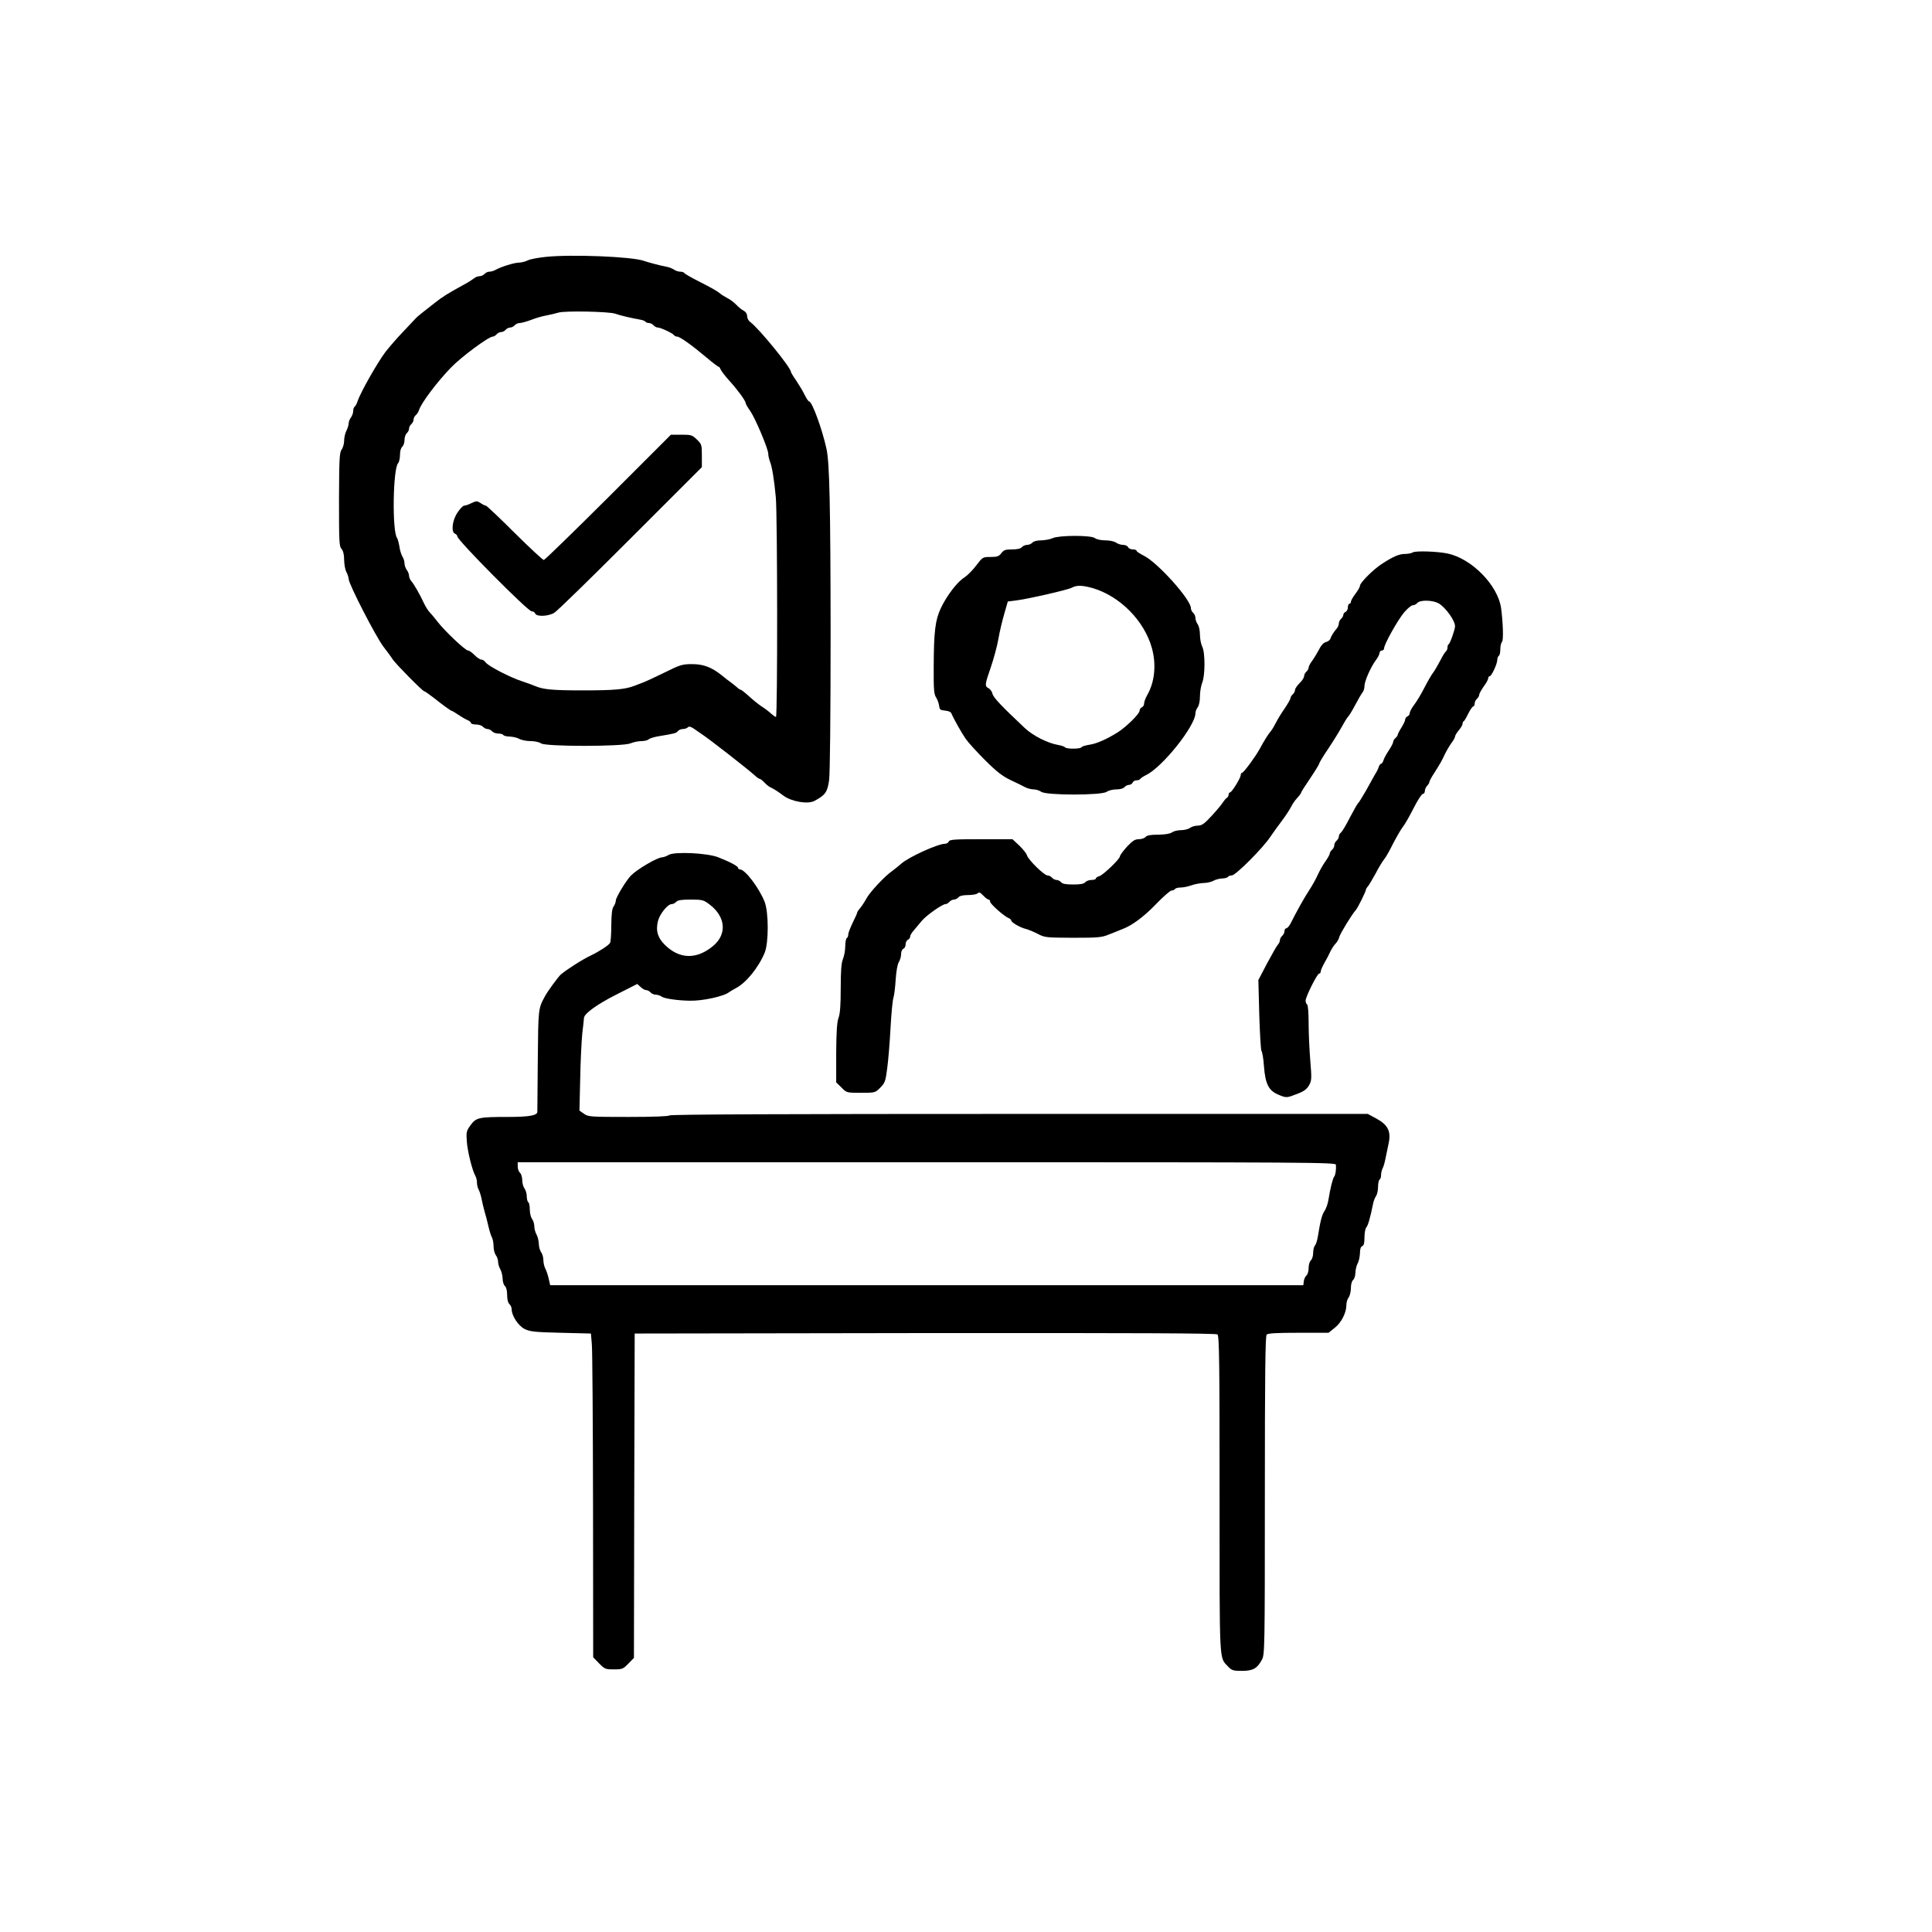 <?xml version="1.0" encoding="UTF-8" standalone="no"?> <svg xmlns="http://www.w3.org/2000/svg" version="1.0" width="1280pt" height="1280pt" viewBox="0 0 1280 1280" preserveAspectRatio="xMidYMid meet"><g transform="translate(0,1280) scale(0.1,-0.1)" fill="#000000" stroke="none"><path d="M3615 11098 c-49 -5 -103 -15 -118 -23 -16 -8 -43 -15 -60 -15 -32 -1 -114 -26 -154 -48 -12 -7 -30 -12 -41 -12 -11 0 -25 -7 -32 -15 -7 -8 -22 -15 -33 -15 -11 0 -28 -6 -36 -14 -9 -7 -38 -26 -66 -41 -106 -58 -142 -80 -195 -122 -30 -24 -68 -54 -84 -66 -16 -12 -39 -32 -50 -45 -12 -13 -48 -51 -81 -86 -33 -34 -82 -91 -110 -126 -52 -68 -166 -268 -185 -326 -6 -19 -16 -36 -21 -39 -5 -4 -9 -16 -9 -29 0 -12 -7 -31 -15 -42 -8 -10 -15 -28 -15 -39 0 -11 -7 -33 -15 -49 -8 -15 -15 -45 -15 -65 0 -20 -7 -47 -17 -60 -14 -21 -16 -62 -17 -332 0 -278 1 -309 17 -326 11 -13 17 -37 17 -74 1 -30 7 -65 15 -79 8 -14 14 -34 15 -46 0 -33 180 -382 230 -448 25 -32 53 -70 62 -85 21 -31 198 -211 209 -211 4 0 31 -19 61 -42 63 -50 115 -88 122 -88 3 0 22 -12 43 -26 21 -14 48 -30 61 -35 12 -5 22 -13 22 -19 0 -5 15 -10 34 -10 18 0 39 -7 46 -15 7 -8 20 -15 30 -15 10 0 23 -7 30 -15 7 -8 25 -15 41 -15 15 0 31 -4 34 -10 3 -5 23 -10 43 -10 20 -1 48 -7 62 -15 14 -8 48 -15 75 -15 28 0 59 -7 69 -15 29 -22 540 -22 593 0 19 8 52 15 72 15 20 0 42 5 49 12 6 6 35 15 64 20 108 18 118 20 129 34 6 8 21 14 33 14 12 0 27 5 33 11 9 9 20 5 45 -12 18 -13 40 -28 49 -34 37 -23 302 -229 349 -272 14 -13 28 -23 33 -23 4 0 18 -10 30 -23 12 -13 29 -27 37 -31 26 -12 54 -30 90 -57 53 -40 162 -59 206 -35 72 38 86 58 97 137 6 46 10 419 10 989 -1 830 -7 1111 -27 1205 -29 133 -96 315 -115 315 -5 0 -19 21 -31 46 -12 25 -38 67 -56 94 -19 27 -34 53 -34 56 0 29 -215 292 -270 331 -11 8 -20 25 -20 38 0 15 -9 29 -22 36 -13 6 -35 24 -49 39 -14 15 -41 36 -60 45 -19 10 -43 25 -54 35 -11 10 -66 41 -122 69 -56 28 -105 56 -108 61 -3 6 -16 10 -28 10 -13 0 -31 6 -42 14 -11 7 -33 16 -50 19 -43 8 -115 27 -150 39 -79 28 -479 44 -650 26z m460 -376 c33 -12 111 -30 163 -39 18 -3 35 -9 38 -14 3 -5 13 -9 23 -9 10 0 24 -7 31 -15 7 -8 19 -15 28 -15 19 0 100 -38 108 -51 3 -5 12 -9 20 -9 18 0 98 -57 193 -137 41 -35 78 -63 82 -63 4 0 10 -8 13 -17 4 -10 29 -43 56 -73 54 -59 110 -135 110 -150 0 -5 13 -29 30 -52 34 -49 120 -252 120 -285 0 -12 5 -34 11 -50 14 -35 28 -120 39 -238 11 -119 12 -1455 1 -1455 -4 0 -19 10 -33 23 -13 12 -42 34 -64 48 -21 14 -59 45 -84 68 -24 22 -48 41 -52 41 -4 0 -17 8 -27 18 -11 9 -30 25 -43 34 -13 9 -37 28 -54 42 -68 55 -123 76 -198 76 -66 0 -79 -4 -186 -57 -63 -31 -124 -59 -135 -63 -11 -4 -38 -15 -60 -23 -64 -25 -137 -31 -345 -31 -200 0 -262 6 -315 29 -16 7 -55 21 -85 31 -77 24 -229 103 -243 126 -7 10 -19 18 -28 18 -8 0 -29 13 -45 30 -16 16 -35 30 -43 30 -18 0 -154 129 -199 187 -20 26 -44 55 -55 66 -10 10 -27 37 -38 60 -27 59 -67 128 -84 147 -8 9 -15 25 -15 36 0 10 -7 28 -15 38 -8 11 -15 30 -15 43 0 13 -6 34 -14 46 -7 12 -17 42 -20 67 -4 24 -11 49 -15 55 -34 43 -28 462 7 497 6 6 12 31 12 54 0 25 6 47 15 54 8 7 15 27 15 45 0 18 7 38 15 45 8 7 15 20 15 30 0 10 7 23 15 30 8 7 15 20 15 30 0 10 7 23 15 30 8 6 17 21 21 33 15 47 116 182 210 280 68 71 251 207 279 207 7 0 18 7 25 15 7 8 20 15 30 15 10 0 23 7 30 15 7 8 20 15 30 15 10 0 23 7 30 15 7 8 22 15 34 15 12 0 46 10 76 21 30 12 75 25 100 29 25 5 61 13 80 19 44 13 334 7 375 -7z"></path><path d="M4030 9505 c-229 -228 -421 -415 -427 -415 -7 0 -94 81 -194 180 -99 99 -185 180 -190 180 -5 0 -21 7 -35 17 -23 15 -28 15 -60 0 -19 -10 -41 -17 -49 -17 -7 0 -27 -20 -44 -46 -35 -51 -44 -130 -16 -140 8 -4 15 -11 15 -18 0 -25 467 -496 492 -496 10 0 21 -7 24 -15 9 -22 86 -19 126 5 18 10 245 232 505 492 l473 473 0 75 c0 73 -1 77 -33 108 -31 30 -38 32 -102 32 l-70 0 -415 -415z"></path><path d="M6975 9235 c-16 -8 -51 -14 -76 -15 -29 0 -51 -6 -59 -15 -7 -8 -23 -15 -35 -15 -12 0 -28 -7 -35 -15 -8 -10 -30 -15 -65 -15 -44 0 -55 -4 -71 -25 -16 -21 -27 -25 -71 -25 -52 0 -53 -1 -95 -56 -23 -31 -59 -67 -79 -80 -47 -29 -117 -121 -156 -204 -37 -79 -46 -152 -47 -390 -1 -149 2 -180 16 -201 9 -14 18 -39 20 -55 3 -25 7 -29 39 -32 24 -2 39 -9 43 -20 11 -28 65 -125 94 -167 15 -22 72 -85 127 -140 78 -78 116 -107 170 -133 39 -18 83 -40 98 -48 16 -8 41 -14 56 -14 14 0 37 -7 50 -16 34 -24 399 -24 433 0 12 9 41 16 64 16 25 0 47 6 54 15 7 8 20 15 30 15 10 0 20 7 24 15 3 8 14 15 25 15 11 0 23 4 26 10 3 5 20 16 38 25 107 51 326 325 327 409 0 12 7 30 15 40 9 12 15 42 15 73 0 30 7 70 15 90 20 48 20 201 0 239 -8 16 -15 52 -15 79 0 28 -7 59 -15 69 -8 11 -15 30 -15 42 0 12 -7 27 -15 34 -8 7 -15 21 -15 31 0 57 -222 304 -313 348 -26 13 -47 27 -47 32 0 5 -11 9 -25 9 -14 0 -28 7 -31 15 -4 8 -18 15 -33 15 -15 0 -36 7 -47 15 -11 8 -41 15 -70 15 -28 0 -59 6 -70 15 -26 20 -236 19 -279 0z m263 -331 c182 -53 344 -217 394 -399 30 -111 18 -226 -33 -313 -10 -18 -19 -42 -19 -53 0 -11 -7 -22 -15 -25 -8 -4 -15 -14 -15 -23 0 -20 -88 -107 -145 -143 -74 -46 -139 -75 -187 -82 -26 -4 -50 -11 -53 -17 -8 -12 -102 -12 -109 0 -4 5 -25 12 -48 16 -68 12 -165 61 -219 112 -152 143 -207 201 -213 225 -3 15 -15 32 -26 38 -27 14 -26 23 15 141 19 56 42 140 50 188 8 47 26 122 39 166 l23 80 49 6 c77 9 346 70 374 85 33 18 70 17 138 -2z"></path><path d="M9360 9140 c-8 -5 -31 -10 -51 -10 -39 0 -77 -16 -154 -66 -56 -36 -145 -125 -145 -145 0 -8 -14 -32 -30 -53 -17 -22 -30 -46 -30 -53 0 -7 -4 -13 -10 -13 -5 0 -10 -11 -10 -24 0 -13 -7 -26 -15 -30 -8 -3 -15 -12 -15 -19 0 -8 -7 -20 -15 -27 -8 -7 -15 -21 -15 -31 0 -9 -6 -24 -12 -31 -18 -20 -38 -50 -44 -70 -3 -9 -17 -19 -30 -22 -15 -4 -32 -22 -45 -49 -12 -23 -32 -56 -45 -74 -13 -17 -24 -38 -24 -46 0 -8 -7 -20 -15 -27 -8 -7 -15 -20 -15 -30 0 -9 -13 -30 -30 -46 -16 -16 -30 -36 -30 -45 0 -9 -7 -22 -15 -29 -8 -7 -15 -18 -15 -25 0 -6 -17 -36 -37 -66 -21 -30 -47 -72 -58 -94 -11 -22 -27 -49 -36 -60 -17 -19 -41 -58 -75 -120 -29 -52 -105 -155 -115 -155 -5 0 -9 -7 -9 -15 0 -19 -59 -115 -71 -115 -5 0 -9 -7 -9 -15 0 -7 -6 -18 -13 -22 -7 -4 -20 -21 -30 -36 -10 -15 -43 -54 -74 -87 -45 -49 -62 -60 -88 -60 -17 0 -40 -7 -51 -15 -10 -8 -37 -15 -60 -15 -22 0 -49 -7 -60 -15 -12 -9 -44 -14 -90 -15 -51 0 -75 -4 -84 -15 -7 -8 -27 -15 -45 -15 -26 0 -41 -10 -79 -50 -25 -28 -46 -56 -46 -63 0 -18 -111 -124 -137 -132 -13 -3 -23 -11 -23 -16 0 -5 -13 -9 -29 -9 -16 0 -34 -7 -41 -15 -9 -11 -32 -15 -80 -15 -48 0 -71 4 -80 15 -7 8 -20 15 -30 15 -10 0 -23 7 -30 15 -7 8 -20 15 -30 15 -22 0 -127 103 -136 133 -3 12 -26 41 -51 65 l-45 42 -208 0 c-176 0 -209 -2 -214 -15 -3 -8 -14 -15 -24 -15 -48 0 -244 -89 -292 -133 -14 -13 -40 -33 -57 -46 -51 -35 -151 -142 -174 -186 -12 -22 -30 -49 -40 -61 -10 -11 -19 -24 -19 -28 0 -4 -13 -34 -30 -68 -16 -33 -30 -68 -30 -78 0 -11 -4 -22 -10 -25 -5 -3 -10 -28 -10 -54 0 -27 -7 -65 -15 -84 -11 -27 -15 -77 -15 -194 0 -112 -4 -170 -15 -198 -10 -29 -14 -91 -15 -233 l0 -193 35 -34 c34 -35 34 -35 129 -35 94 0 94 0 128 34 31 31 35 42 46 128 7 51 17 172 22 267 5 96 14 186 19 200 5 15 12 68 15 120 4 58 12 103 21 117 8 13 15 36 15 53 0 16 6 31 15 35 8 3 15 16 15 30 0 13 7 26 15 30 8 3 15 12 15 21 0 8 11 27 25 42 13 16 36 43 51 61 29 36 137 112 158 112 8 0 19 7 26 15 7 8 20 15 30 15 10 0 23 7 30 15 8 10 30 15 64 15 29 0 57 5 64 12 9 9 17 5 36 -15 14 -15 30 -27 36 -27 5 0 10 -6 10 -14 0 -15 94 -98 123 -109 9 -3 17 -11 17 -16 0 -12 58 -46 95 -55 17 -4 53 -19 80 -33 48 -25 57 -25 235 -26 168 0 190 2 240 23 30 12 69 27 85 34 65 24 143 82 225 167 47 49 93 89 102 89 9 0 20 5 23 10 3 6 21 10 38 10 18 0 50 7 72 15 22 8 58 14 80 15 22 0 51 7 65 15 14 8 39 14 57 15 17 0 35 5 38 10 3 6 15 10 26 10 25 0 204 179 254 254 19 28 55 78 80 111 25 33 51 74 59 90 8 17 26 43 40 58 14 15 26 31 26 35 0 4 27 47 60 95 33 49 60 93 60 98 0 5 26 49 59 97 32 48 73 114 91 147 18 33 38 65 44 70 6 6 26 39 45 75 19 36 40 72 47 81 8 8 14 28 14 44 0 32 41 125 76 172 13 17 24 39 24 47 0 9 7 16 15 16 8 0 15 7 15 15 0 26 90 187 133 238 22 26 48 47 57 47 10 0 23 7 30 15 18 22 105 20 144 -4 46 -29 106 -113 106 -150 0 -22 -33 -115 -42 -119 -5 -2 -8 -12 -8 -22 0 -10 -5 -22 -10 -25 -6 -4 -22 -30 -36 -58 -15 -29 -36 -65 -48 -82 -13 -16 -40 -64 -61 -105 -21 -41 -51 -91 -67 -111 -15 -20 -28 -44 -28 -53 0 -9 -7 -19 -15 -22 -8 -4 -15 -12 -15 -20 0 -8 -11 -32 -25 -54 -14 -22 -25 -44 -25 -49 0 -5 -7 -14 -15 -21 -8 -7 -15 -18 -15 -26 0 -7 -13 -32 -29 -56 -16 -24 -32 -53 -35 -65 -4 -13 -11 -23 -16 -23 -4 0 -10 -8 -14 -17 -3 -10 -9 -25 -14 -33 -10 -16 -12 -20 -73 -130 -24 -41 -46 -77 -50 -80 -5 -3 -29 -46 -55 -95 -25 -50 -52 -95 -60 -101 -8 -6 -14 -18 -14 -26 0 -9 -7 -21 -15 -28 -8 -7 -15 -20 -15 -30 0 -10 -7 -23 -15 -30 -8 -7 -15 -18 -15 -25 0 -6 -13 -30 -29 -52 -15 -21 -38 -61 -50 -88 -12 -27 -37 -72 -56 -101 -32 -48 -85 -143 -124 -221 -9 -18 -22 -32 -28 -33 -7 0 -13 -8 -13 -19 0 -10 -7 -24 -15 -31 -8 -7 -15 -19 -15 -28 0 -8 -6 -23 -14 -31 -8 -9 -40 -65 -72 -125 l-57 -109 6 -230 c4 -126 10 -234 15 -241 5 -6 13 -51 16 -100 9 -117 31 -160 92 -187 57 -24 57 -24 129 4 45 17 63 31 78 57 17 31 18 43 8 163 -6 72 -11 183 -11 248 0 68 -4 120 -10 124 -5 3 -10 15 -10 26 0 25 77 179 90 179 6 0 10 6 10 13 0 8 11 34 25 58 14 24 32 59 40 77 9 18 24 41 34 51 10 10 21 29 24 43 6 23 81 146 109 178 14 15 68 125 68 137 0 3 6 14 14 22 7 9 30 48 51 86 20 39 45 79 54 90 10 11 37 58 60 105 24 46 53 96 64 110 12 14 44 69 71 123 27 53 55 97 62 97 8 0 14 9 14 19 0 11 7 26 15 35 8 8 15 19 15 25 0 5 12 29 28 53 45 71 51 81 73 128 12 25 32 59 45 77 13 17 24 37 24 43 0 7 11 25 25 42 14 16 25 36 25 43 0 7 3 15 8 17 4 2 17 24 30 51 13 26 28 47 33 47 5 0 9 8 9 19 0 10 7 24 15 31 8 7 15 19 15 26 0 8 14 33 30 56 17 22 30 47 30 55 0 7 4 13 10 13 12 0 50 82 50 109 0 11 5 23 10 26 6 3 10 23 10 44 0 20 5 42 11 48 11 11 7 127 -6 225 -22 151 -194 327 -355 361 -68 14 -213 19 -230 7z"></path><path d="M4430 7136 c-14 -9 -33 -15 -43 -16 -31 0 -163 -77 -206 -120 -30 -29 -101 -146 -101 -166 0 -11 -7 -29 -15 -40 -10 -14 -14 -48 -15 -124 0 -58 -4 -110 -8 -117 -11 -17 -69 -55 -127 -83 -52 -24 -165 -96 -200 -127 -18 -16 -88 -112 -106 -146 -43 -80 -43 -80 -46 -422 -2 -181 -3 -335 -3 -341 0 -24 -54 -34 -193 -34 -196 0 -212 -4 -249 -54 -28 -39 -30 -45 -25 -111 5 -66 36 -190 57 -227 6 -10 10 -29 10 -44 0 -14 5 -35 12 -47 6 -12 15 -40 19 -62 4 -22 13 -58 19 -80 7 -22 18 -65 25 -96 7 -30 17 -65 24 -77 6 -11 11 -38 11 -59 0 -22 7 -48 15 -59 8 -10 15 -30 15 -44 0 -14 7 -36 15 -50 8 -14 14 -41 15 -61 0 -20 7 -42 15 -49 9 -8 15 -30 15 -60 0 -30 6 -52 15 -60 8 -7 15 -22 15 -35 0 -42 44 -109 86 -130 34 -17 65 -21 239 -25 l200 -5 6 -70 c4 -38 7 -521 8 -1072 l1 -1003 39 -40 c37 -38 42 -40 98 -40 55 0 61 2 96 38 l37 38 2 1074 3 1075 1924 3 c1414 1 1927 -1 1937 -9 12 -10 14 -190 14 -1061 0 -1150 -4 -1074 58 -1141 23 -24 33 -27 90 -27 73 0 102 16 133 75 18 34 19 76 19 1088 0 806 3 1056 12 1065 9 9 70 12 211 12 l199 0 40 32 c44 34 78 100 78 151 0 18 7 41 15 51 8 11 15 39 15 62 0 25 6 47 15 54 8 7 15 29 15 49 1 20 7 47 15 61 8 14 14 44 15 66 0 28 5 44 15 48 11 4 15 21 15 59 0 29 6 59 12 65 11 11 27 66 45 157 3 17 12 39 19 50 8 11 14 38 14 62 0 23 5 45 10 48 6 3 10 17 10 31 0 14 5 34 11 45 6 11 14 41 19 67 5 26 14 70 20 97 17 78 -4 122 -79 163 l-59 32 -2310 0 c-1530 0 -2313 -3 -2317 -10 -4 -6 -105 -10 -272 -10 -253 0 -266 1 -294 21 l-30 21 5 211 c2 117 9 253 14 302 6 50 11 95 11 101 2 29 85 89 213 154 l140 71 22 -20 c12 -12 29 -21 38 -21 9 0 21 -7 28 -15 7 -8 22 -15 34 -15 12 0 31 -6 42 -14 17 -12 106 -25 184 -26 85 -2 227 29 261 57 8 6 28 17 44 26 68 35 151 137 192 237 26 66 26 265 -1 335 -37 93 -129 214 -163 215 -7 0 -13 4 -13 10 0 11 -52 39 -131 70 -72 29 -290 39 -329 16z m272 -329 c108 -83 116 -200 18 -278 -108 -87 -219 -83 -314 10 -50 49 -63 97 -46 162 13 46 64 109 90 109 10 0 23 7 30 15 9 11 34 15 95 15 79 0 86 -2 127 -33z m4149 -1724 c2 -34 -3 -68 -12 -79 -9 -11 -25 -74 -38 -154 -4 -25 -15 -58 -26 -73 -17 -27 -26 -59 -44 -170 -4 -26 -13 -53 -19 -59 -7 -7 -12 -29 -12 -49 0 -20 -7 -42 -15 -49 -8 -7 -15 -29 -15 -50 0 -21 -6 -43 -14 -50 -8 -6 -16 -24 -18 -38 l-3 -27 -2495 0 -2495 0 -10 45 c-6 25 -16 55 -23 67 -6 12 -12 37 -12 55 0 18 -7 42 -15 52 -8 11 -15 36 -15 55 -1 20 -7 47 -15 61 -8 14 -15 39 -15 55 0 17 -7 39 -15 49 -8 11 -15 39 -15 62 0 24 -4 46 -10 49 -5 3 -10 21 -10 39 0 18 -7 41 -15 52 -8 10 -15 35 -15 55 0 20 -7 42 -15 49 -8 7 -15 25 -15 41 l0 29 2710 0 c2574 0 2710 -1 2711 -17z"></path></g></svg> 